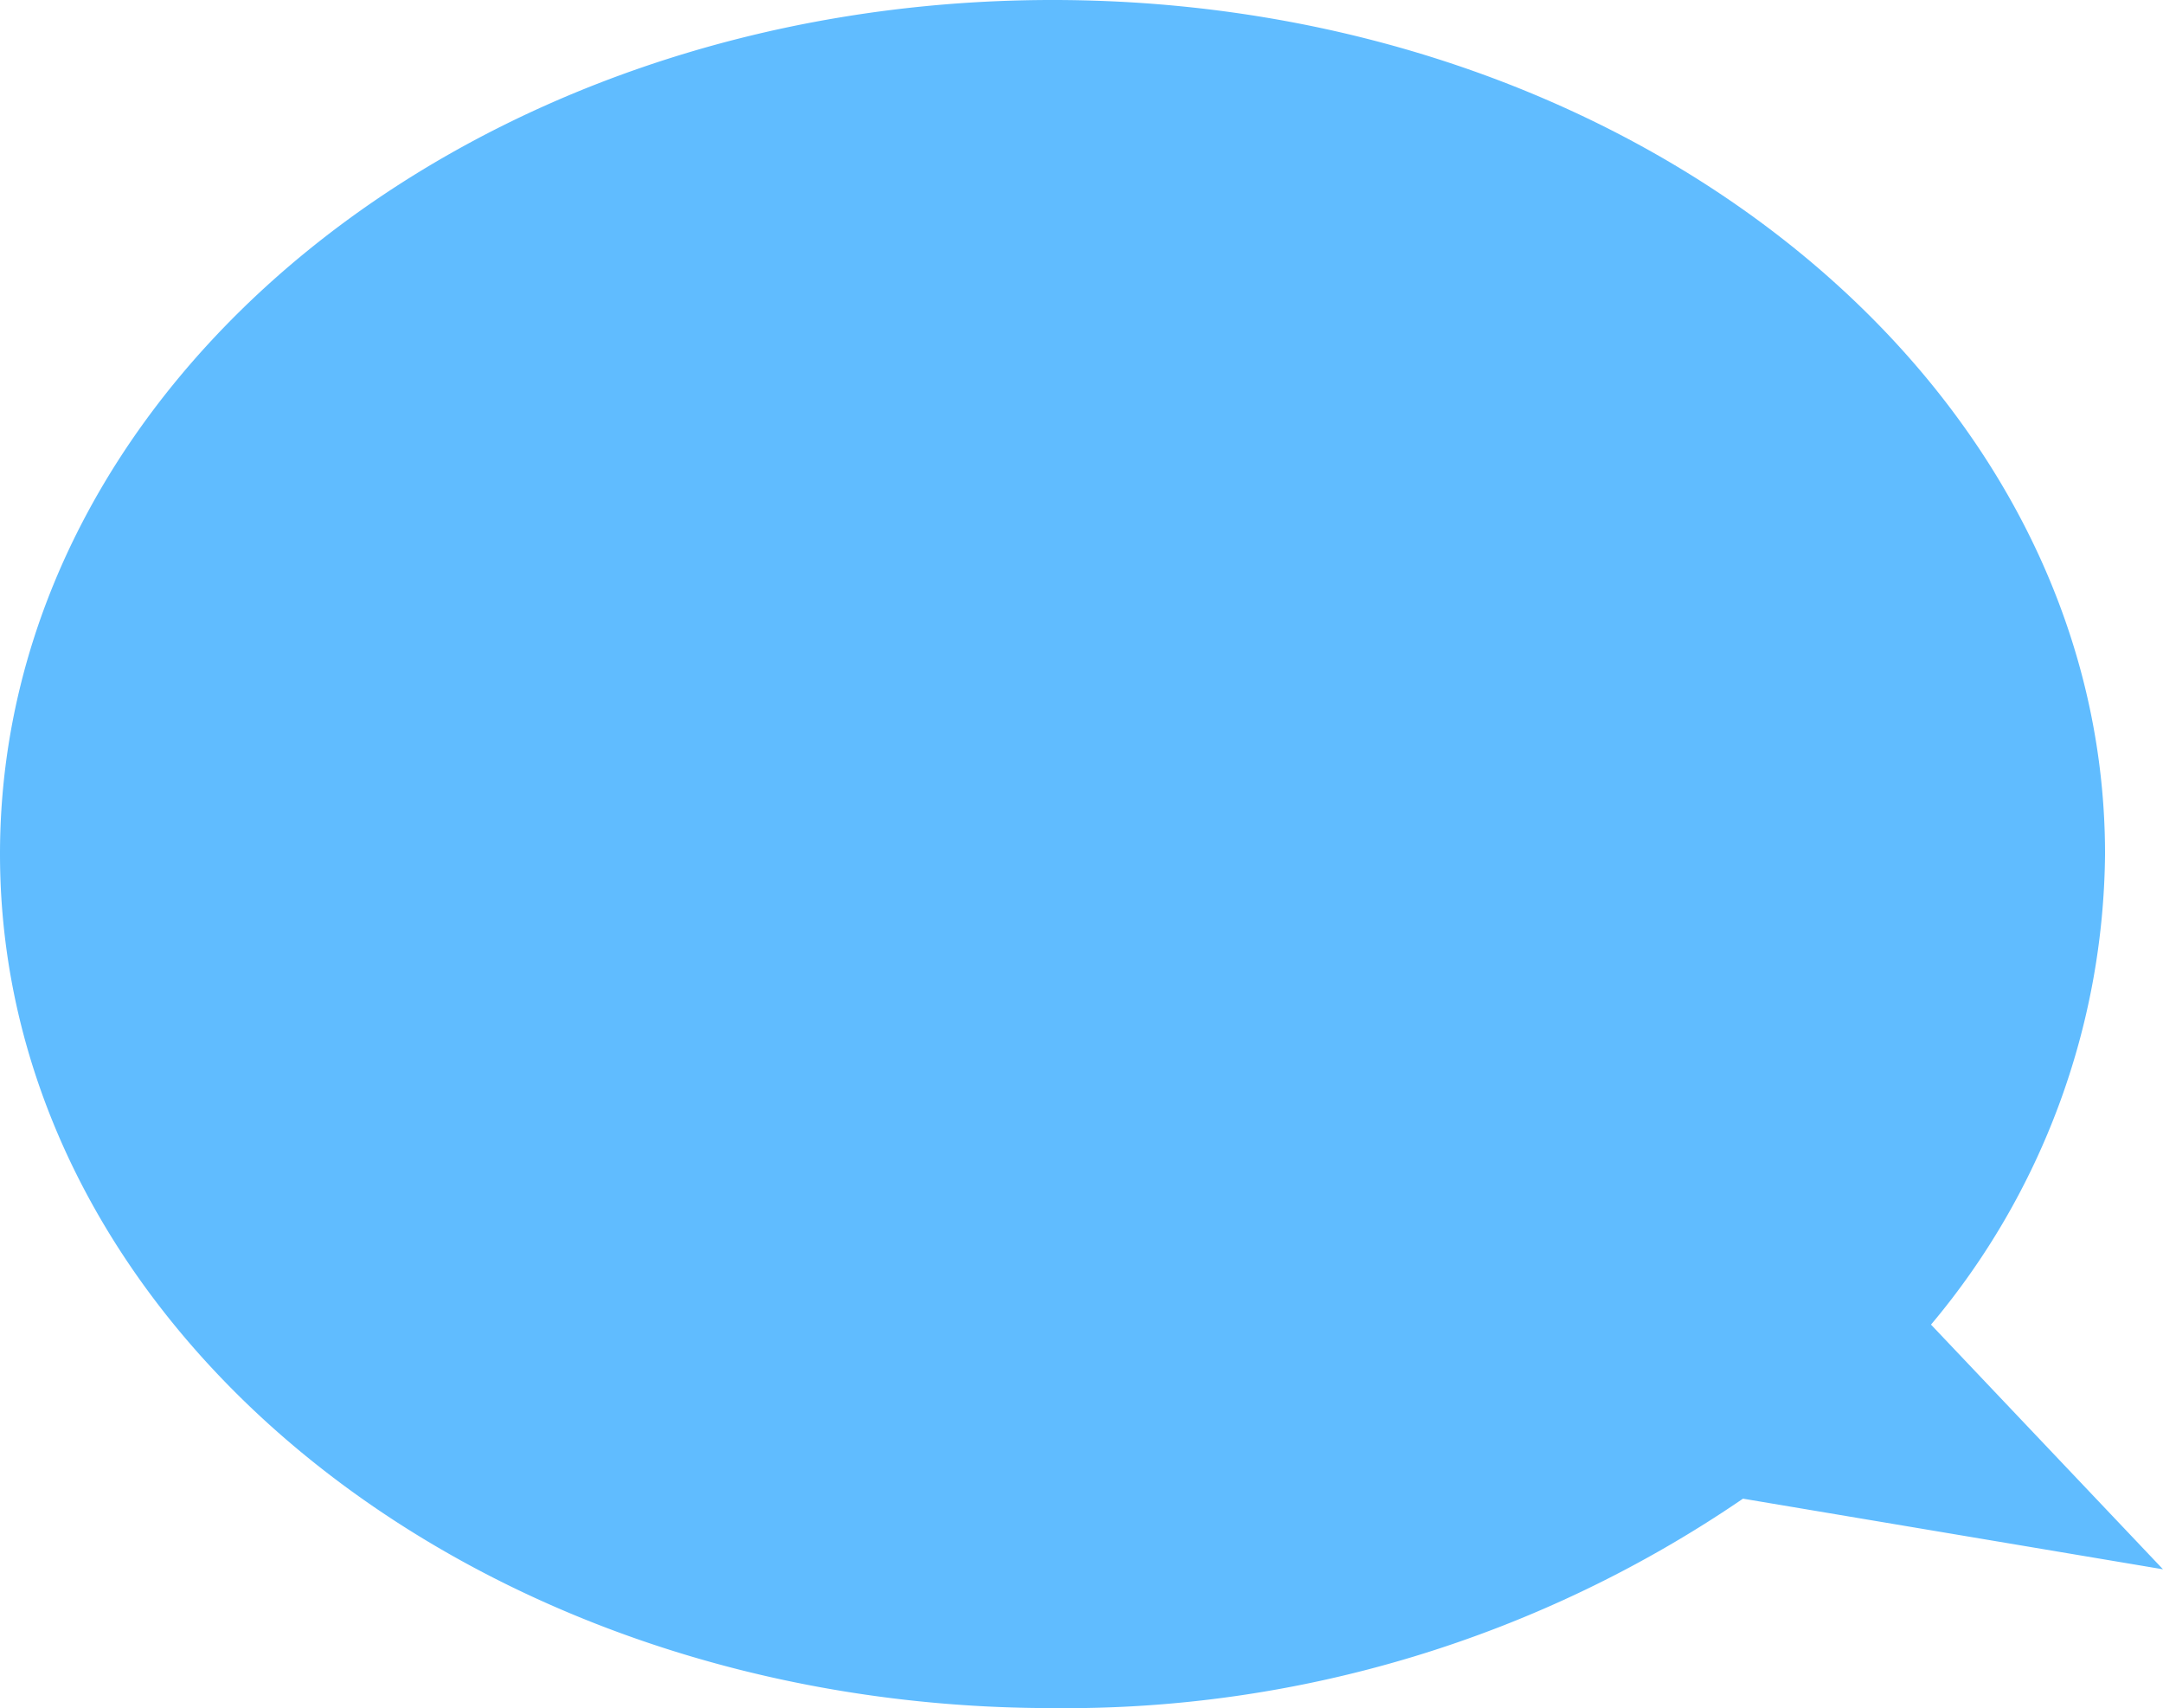 <svg xmlns="http://www.w3.org/2000/svg" width="63.707" height="50.306" viewBox="0 0 63.707 50.306"><defs><style>.a{fill:#60bcff;}</style></defs><path class="a" d="M0,25.153C0,11.262,13.879,0,31,0S62,11.262,62,25.153a21.823,21.823,0,0,1-5.126,13.859l6.833,7.206-12.371-2.08A35.334,35.334,0,0,1,31,50.306C13.879,50.306,0,39.046,0,25.153Z"/></svg>